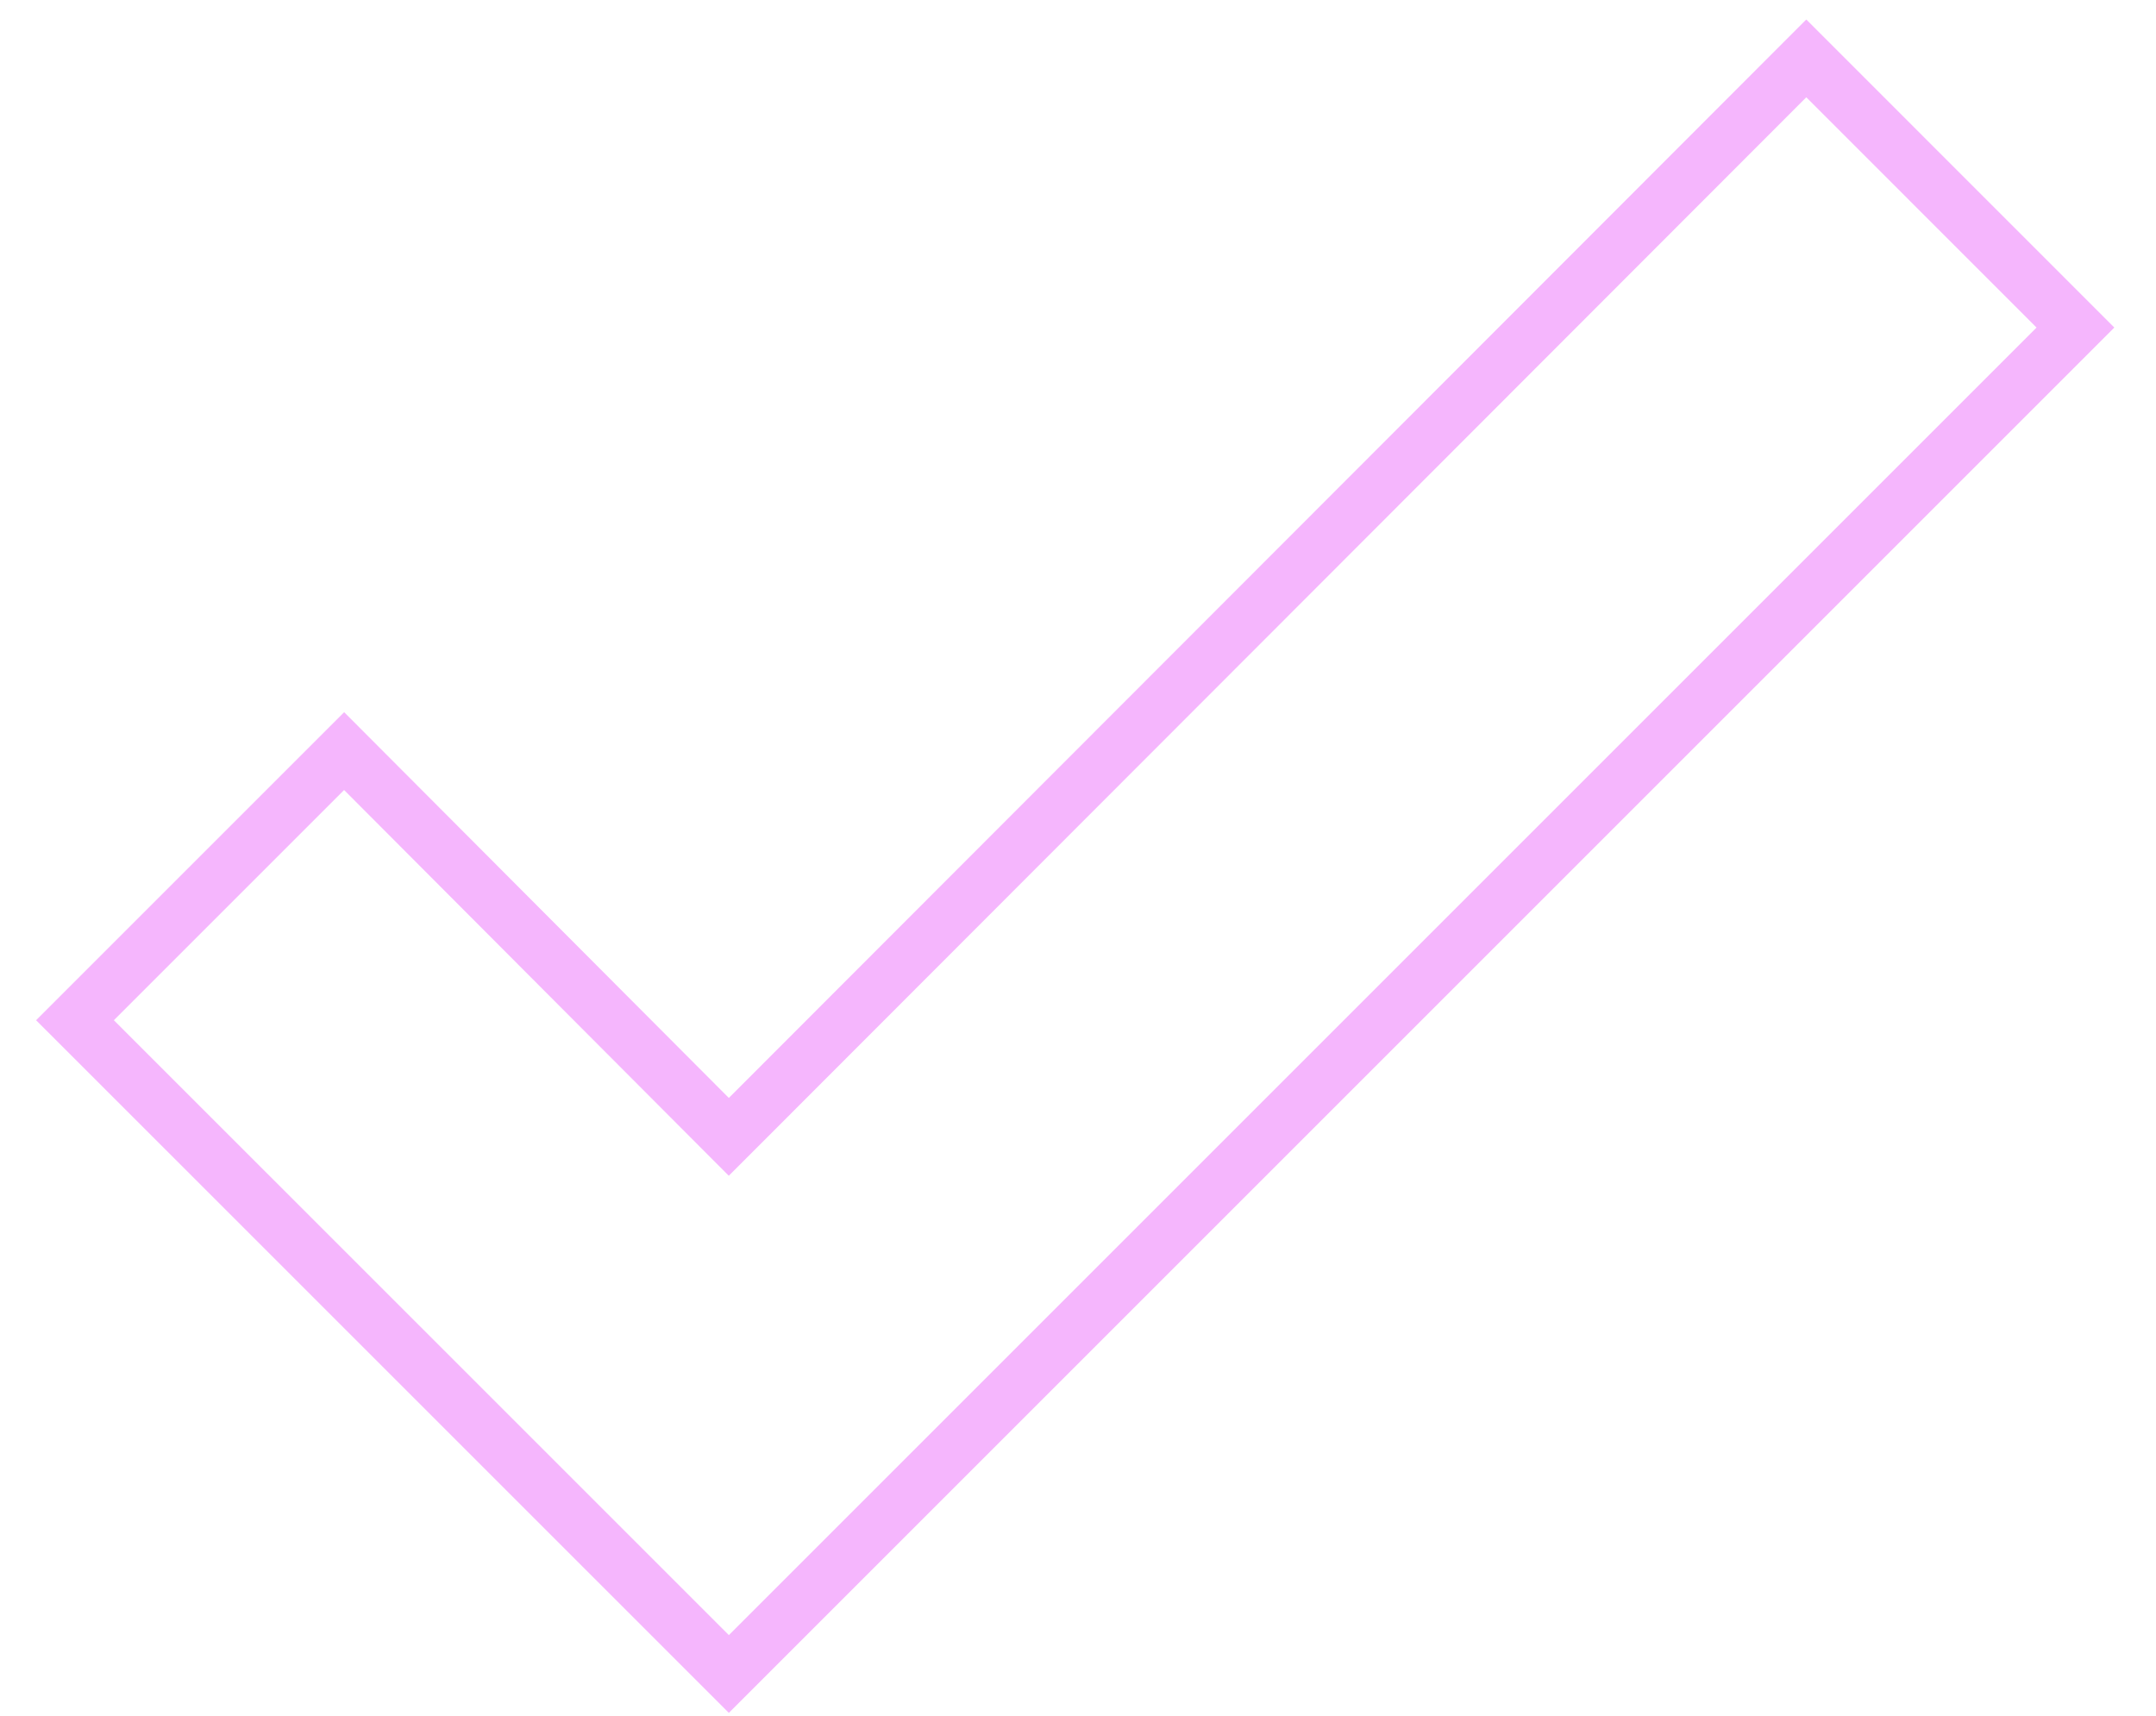 <?xml version="1.0" encoding="UTF-8"?> <svg xmlns="http://www.w3.org/2000/svg" width="49" height="39" viewBox="0 0 49 39" fill="none"> <path d="M16.565 38.049L1.704 23.189L7.821 17.072L16.122 25.397L16.564 25.84L17.007 25.397L41.052 1.327L47.169 7.445L16.565 38.049Z" stroke="#F5B6FD" stroke-width="1.25"></path> </svg> 